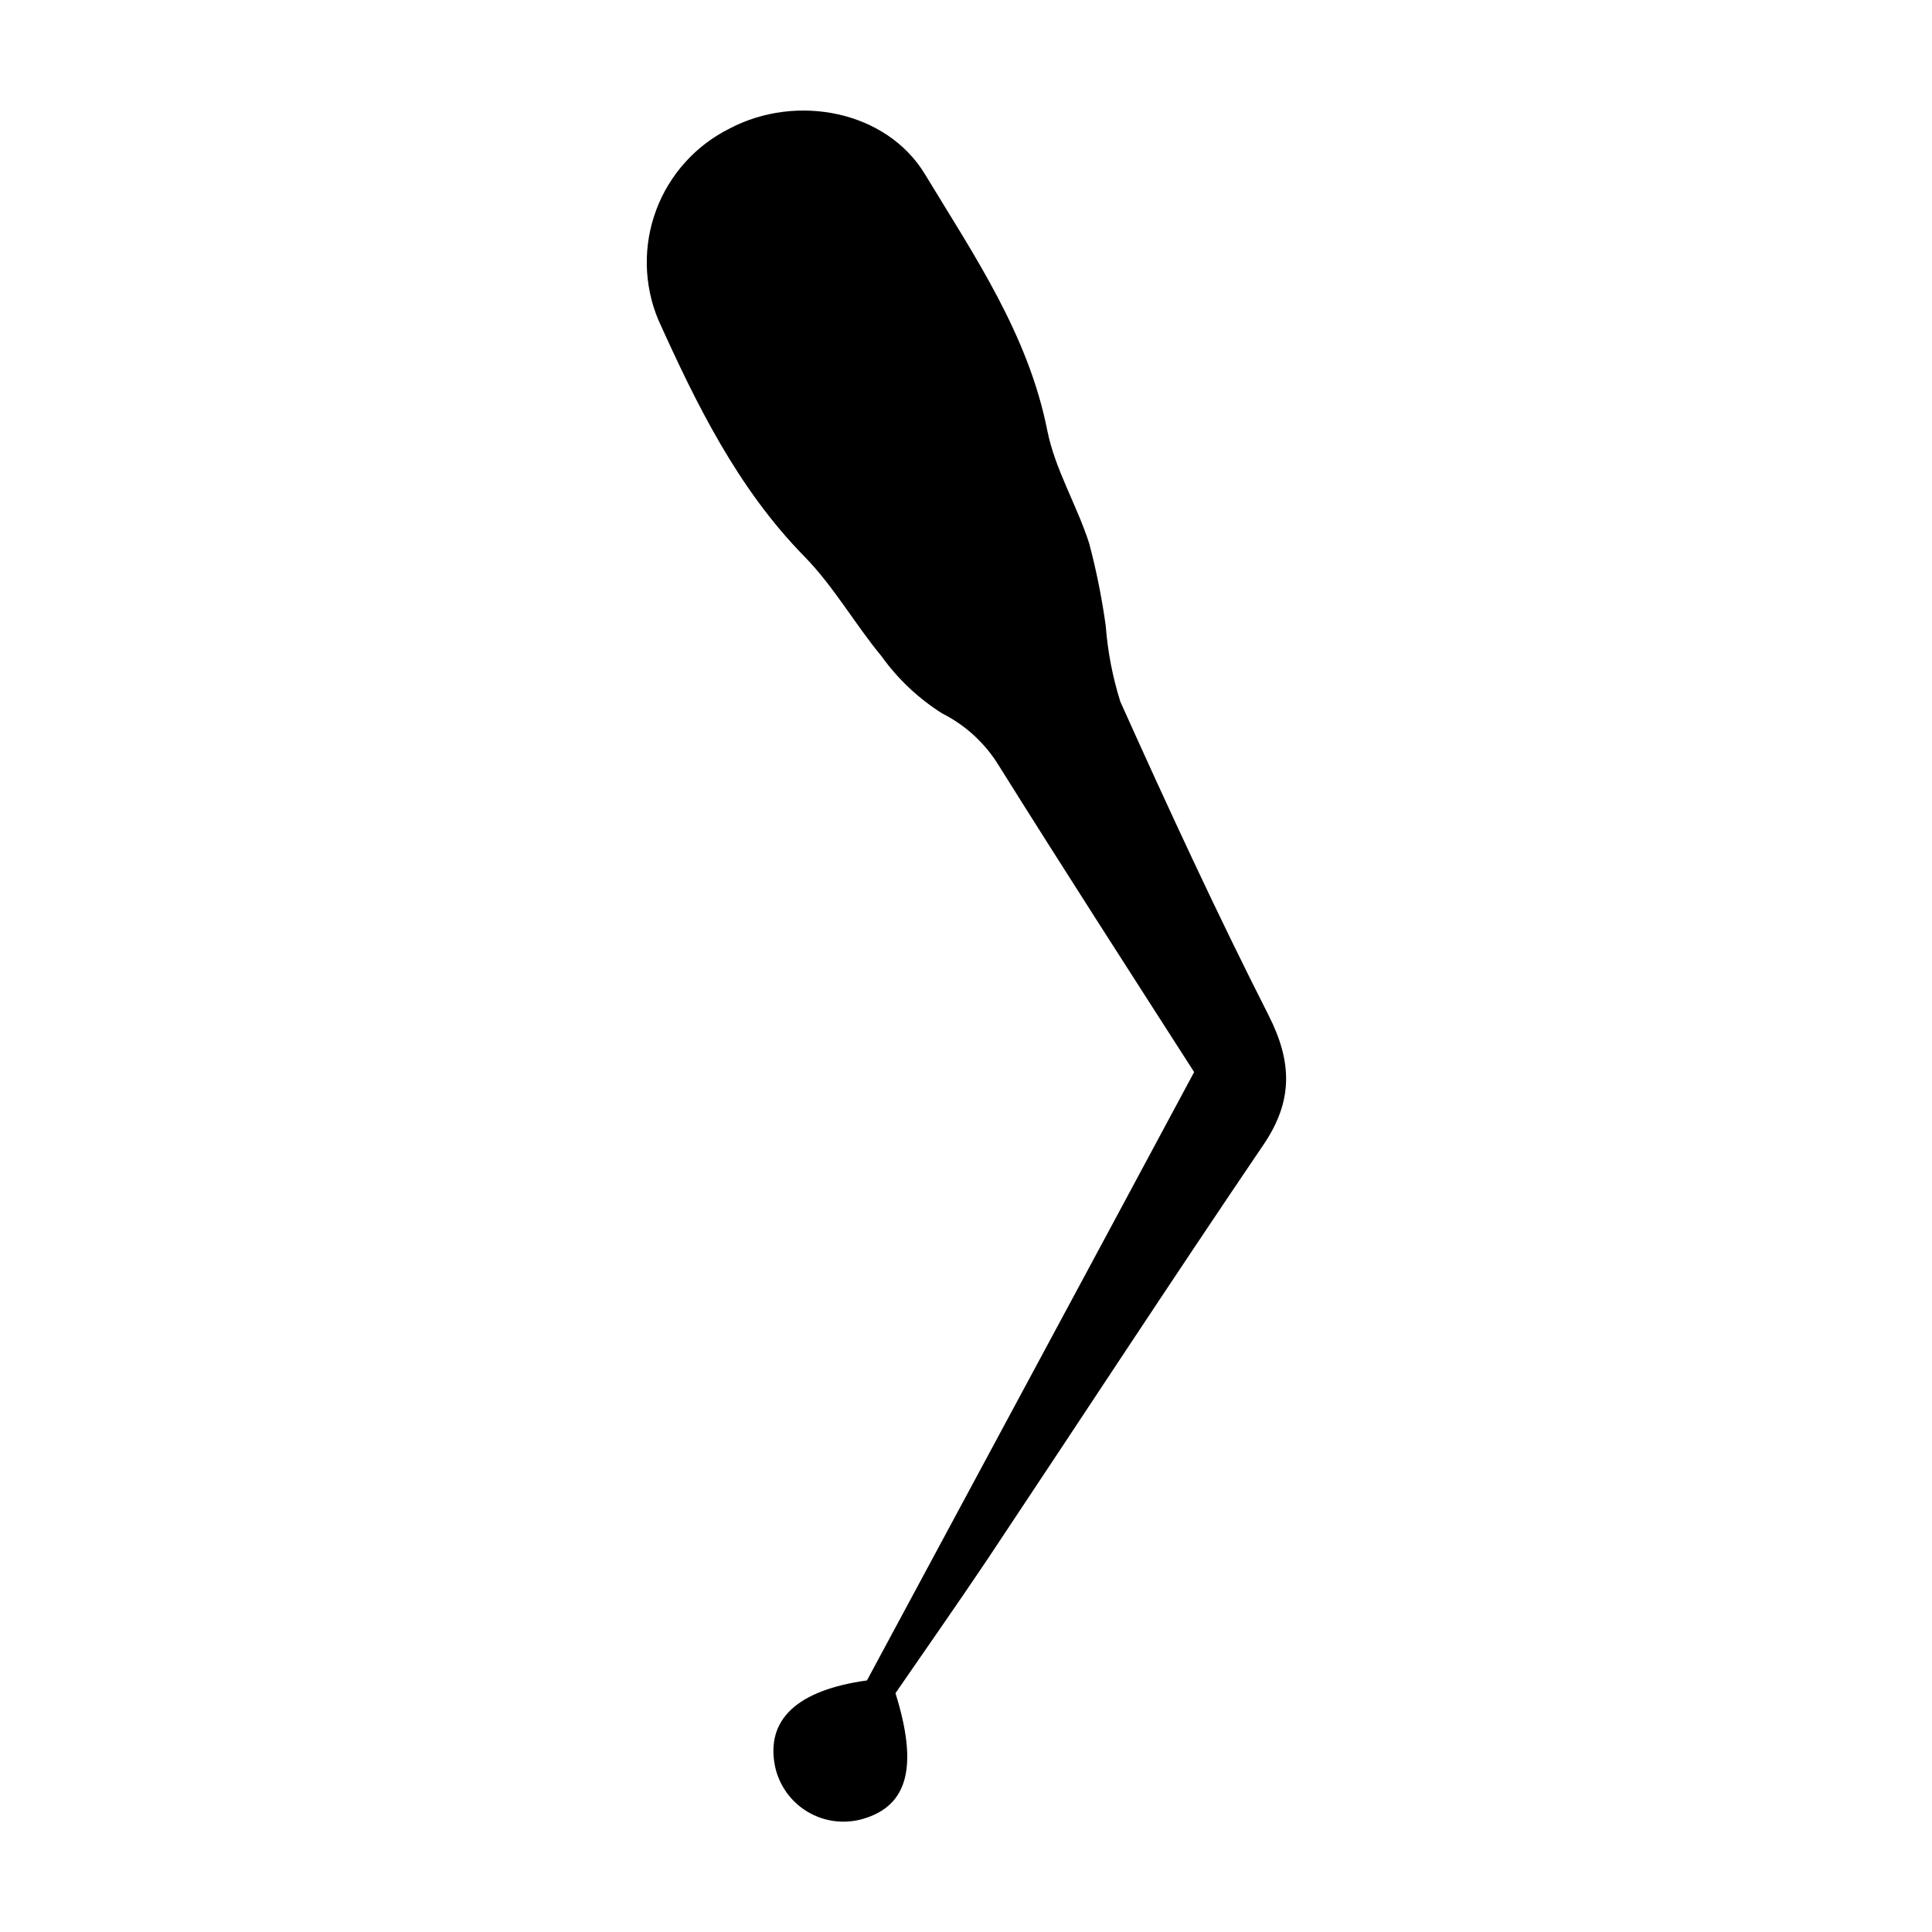 <?xml version="1.0" encoding="UTF-8"?>
<!-- Uploaded to: SVG Repo, www.svgrepo.com, Generator: SVG Repo Mixer Tools -->
<svg fill="#000000" width="800px" height="800px" version="1.1" viewBox="144 144 512 512" xmlns="http://www.w3.org/2000/svg">
 <path d="m460.46 428.11c-29.727 55.418-58.242 108.27-86.707 161.22-18.488 2.57-26.801 10.328-24.383 22.672 1.055 5.07 4.18 9.465 8.621 12.125 4.438 2.66 9.789 3.34 14.754 1.883 11.84-3.477 14.66-13.805 8.566-33.301 7.859-11.438 16.223-23.328 24.234-35.266 24.434-36.676 48.516-73.555 73.254-110.03 7.961-11.688 7.656-22.016 1.359-34.41-13.855-27.305-26.703-55.117-39.246-83.027l-0.004-0.004c-2.059-6.547-3.359-13.309-3.879-20.152-1.02-7.352-2.481-14.637-4.383-21.816-3.223-10.078-9.02-19.547-11.082-29.824-5.039-25.543-19.445-46.551-32.445-68.016-10.227-16.875-34.059-21.41-51.691-12.141-9.008 4.461-15.98 12.18-19.508 21.59-3.527 9.414-3.344 19.812 0.516 29.094 10.078 22.32 21.008 44.688 38.742 62.773 7.758 7.91 13.352 17.887 20.453 26.449v0.004c4.316 6.023 9.758 11.152 16.023 15.113 6.246 3.141 11.484 7.977 15.113 13.953 17.18 27.461 34.66 54.562 51.691 81.113z"/>
</svg>